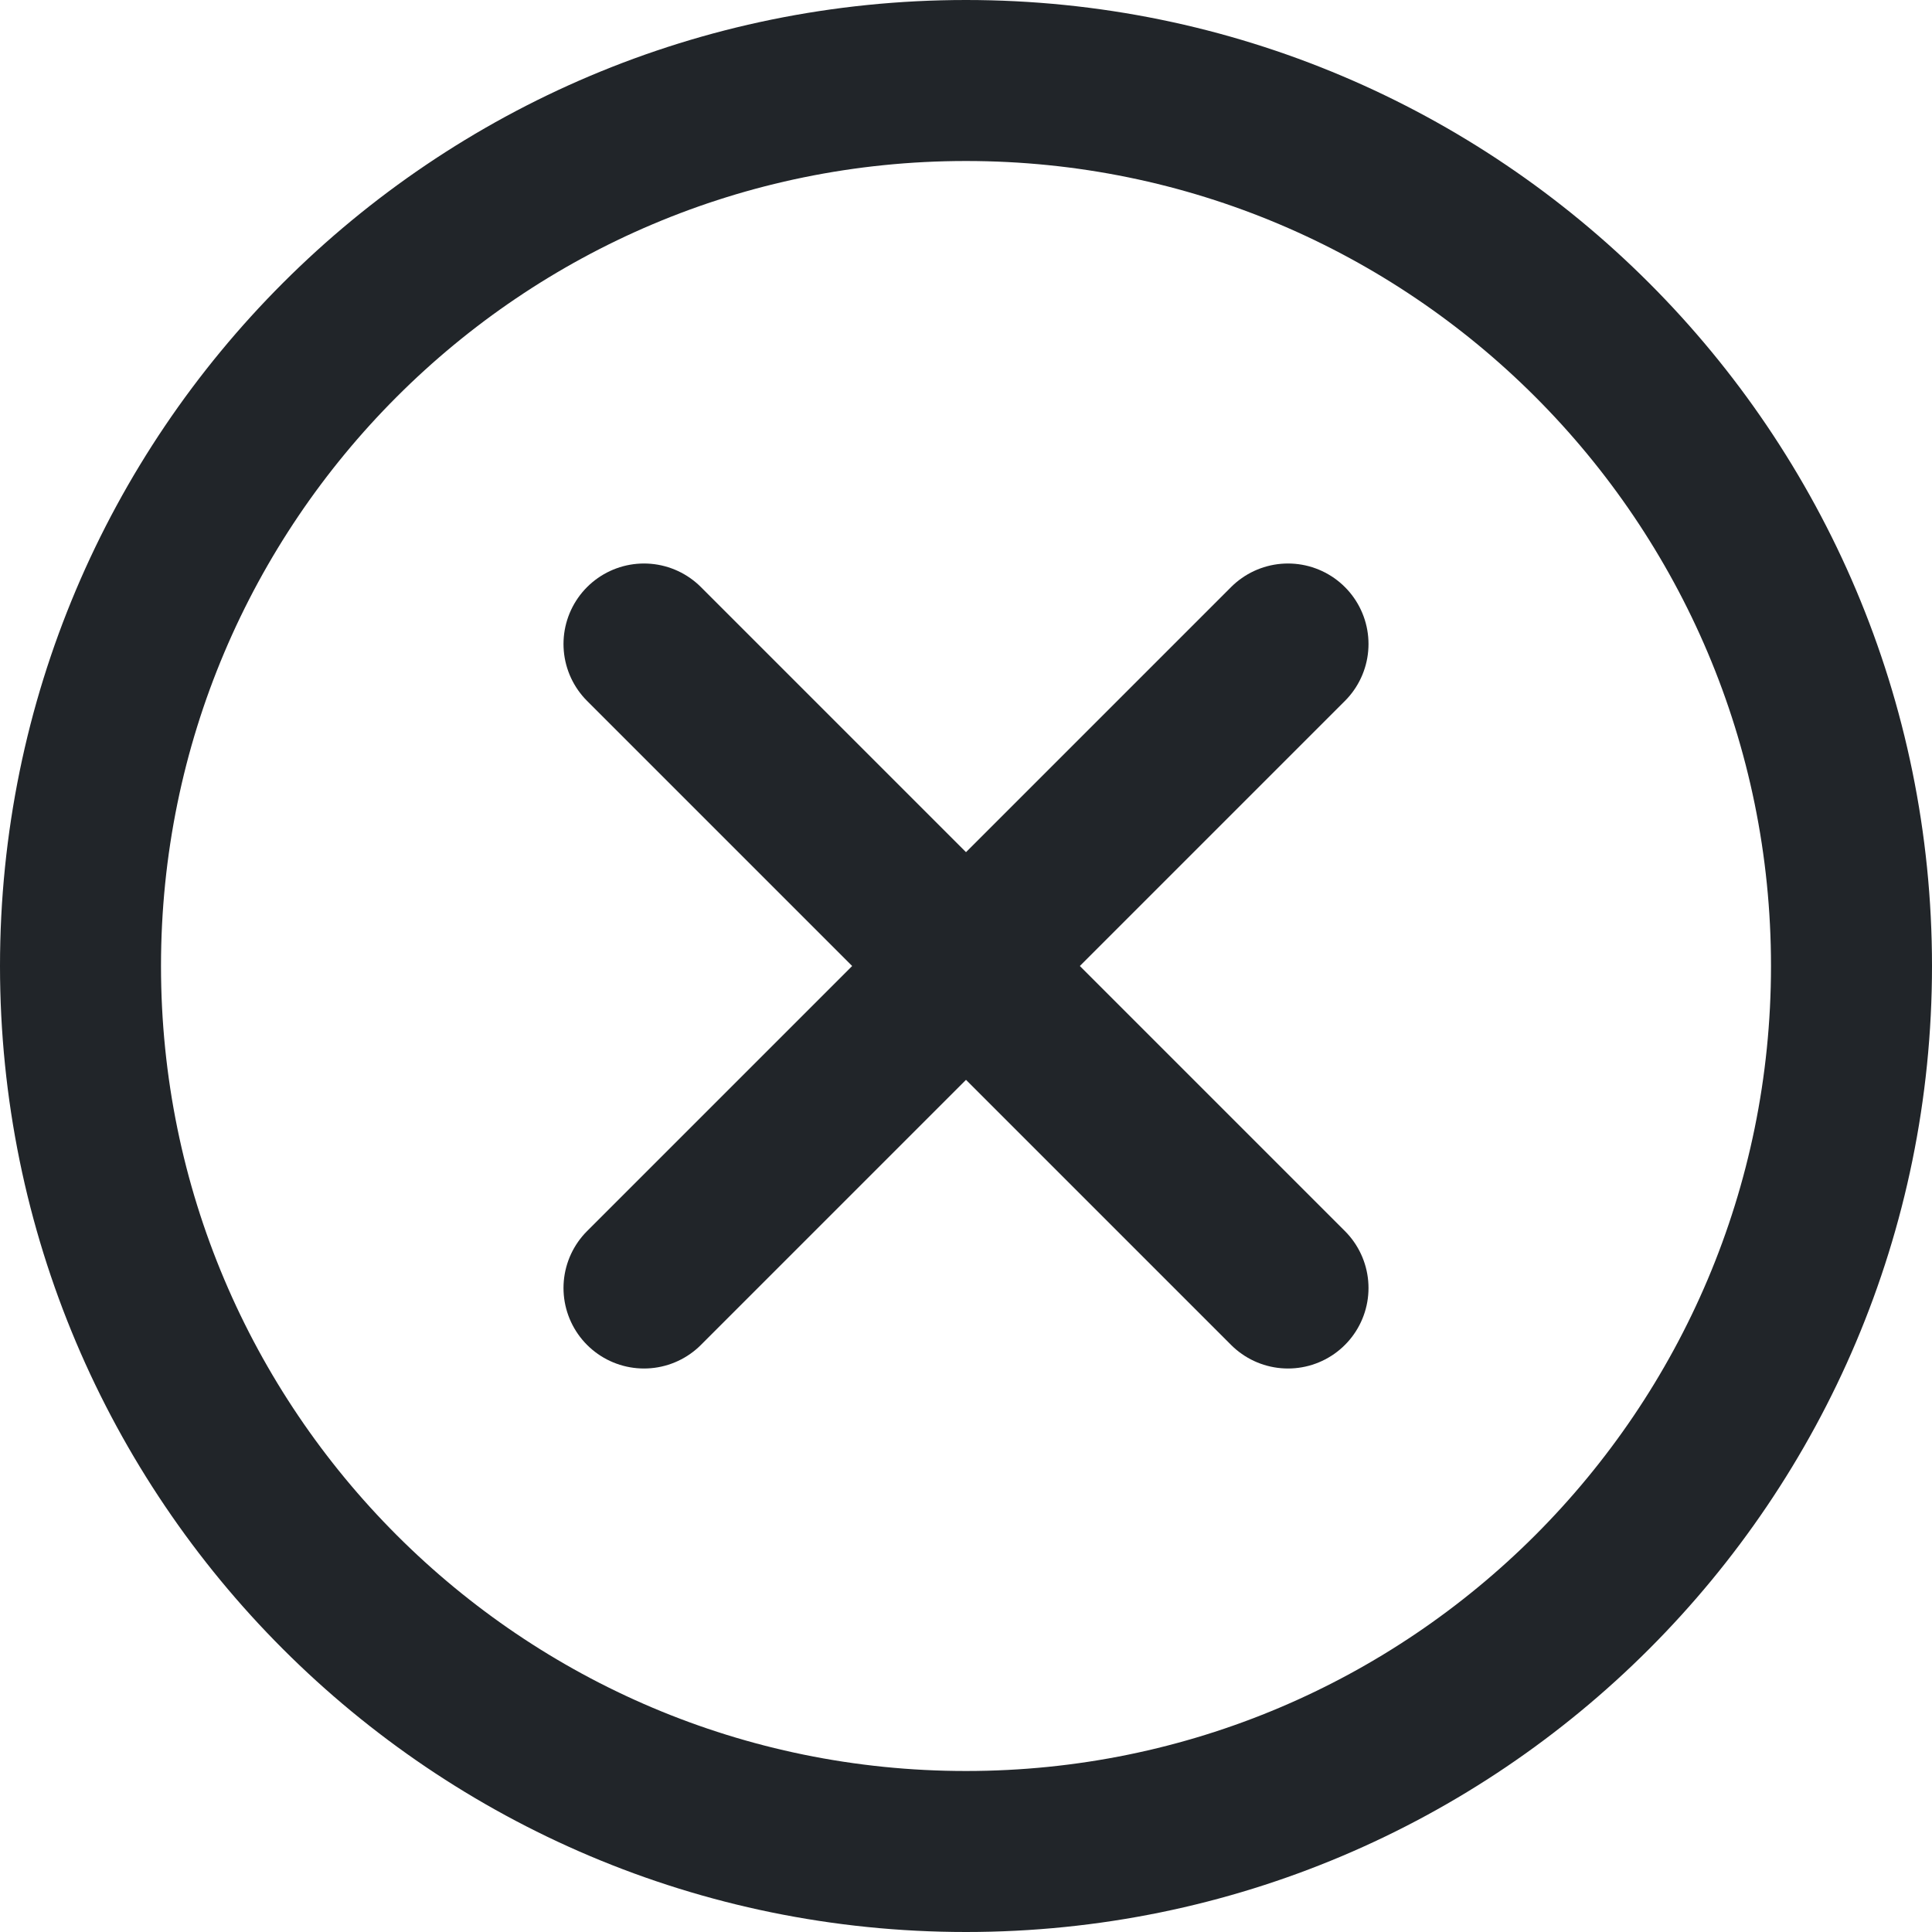 <svg width="24" height="24" viewBox="0 0 24 24" fill="none" xmlns="http://www.w3.org/2000/svg">
<path d="M16 8L8 16" stroke="#212529" stroke-width="2" stroke-linecap="round" stroke-linejoin="round"/>
<path d="M16 16L8 8" stroke="#212529" stroke-width="2" stroke-linecap="round" stroke-linejoin="round"/>
<path d="M12 23C18.075 23 23 18.075 23 12C23 5.925 18.075 1 12 1C5.925 1 1 5.925 1 12C1 18.075 5.925 23 12 23Z" stroke="#212529" stroke-width="2" stroke-linecap="round" stroke-linejoin="round"/>
</svg>

